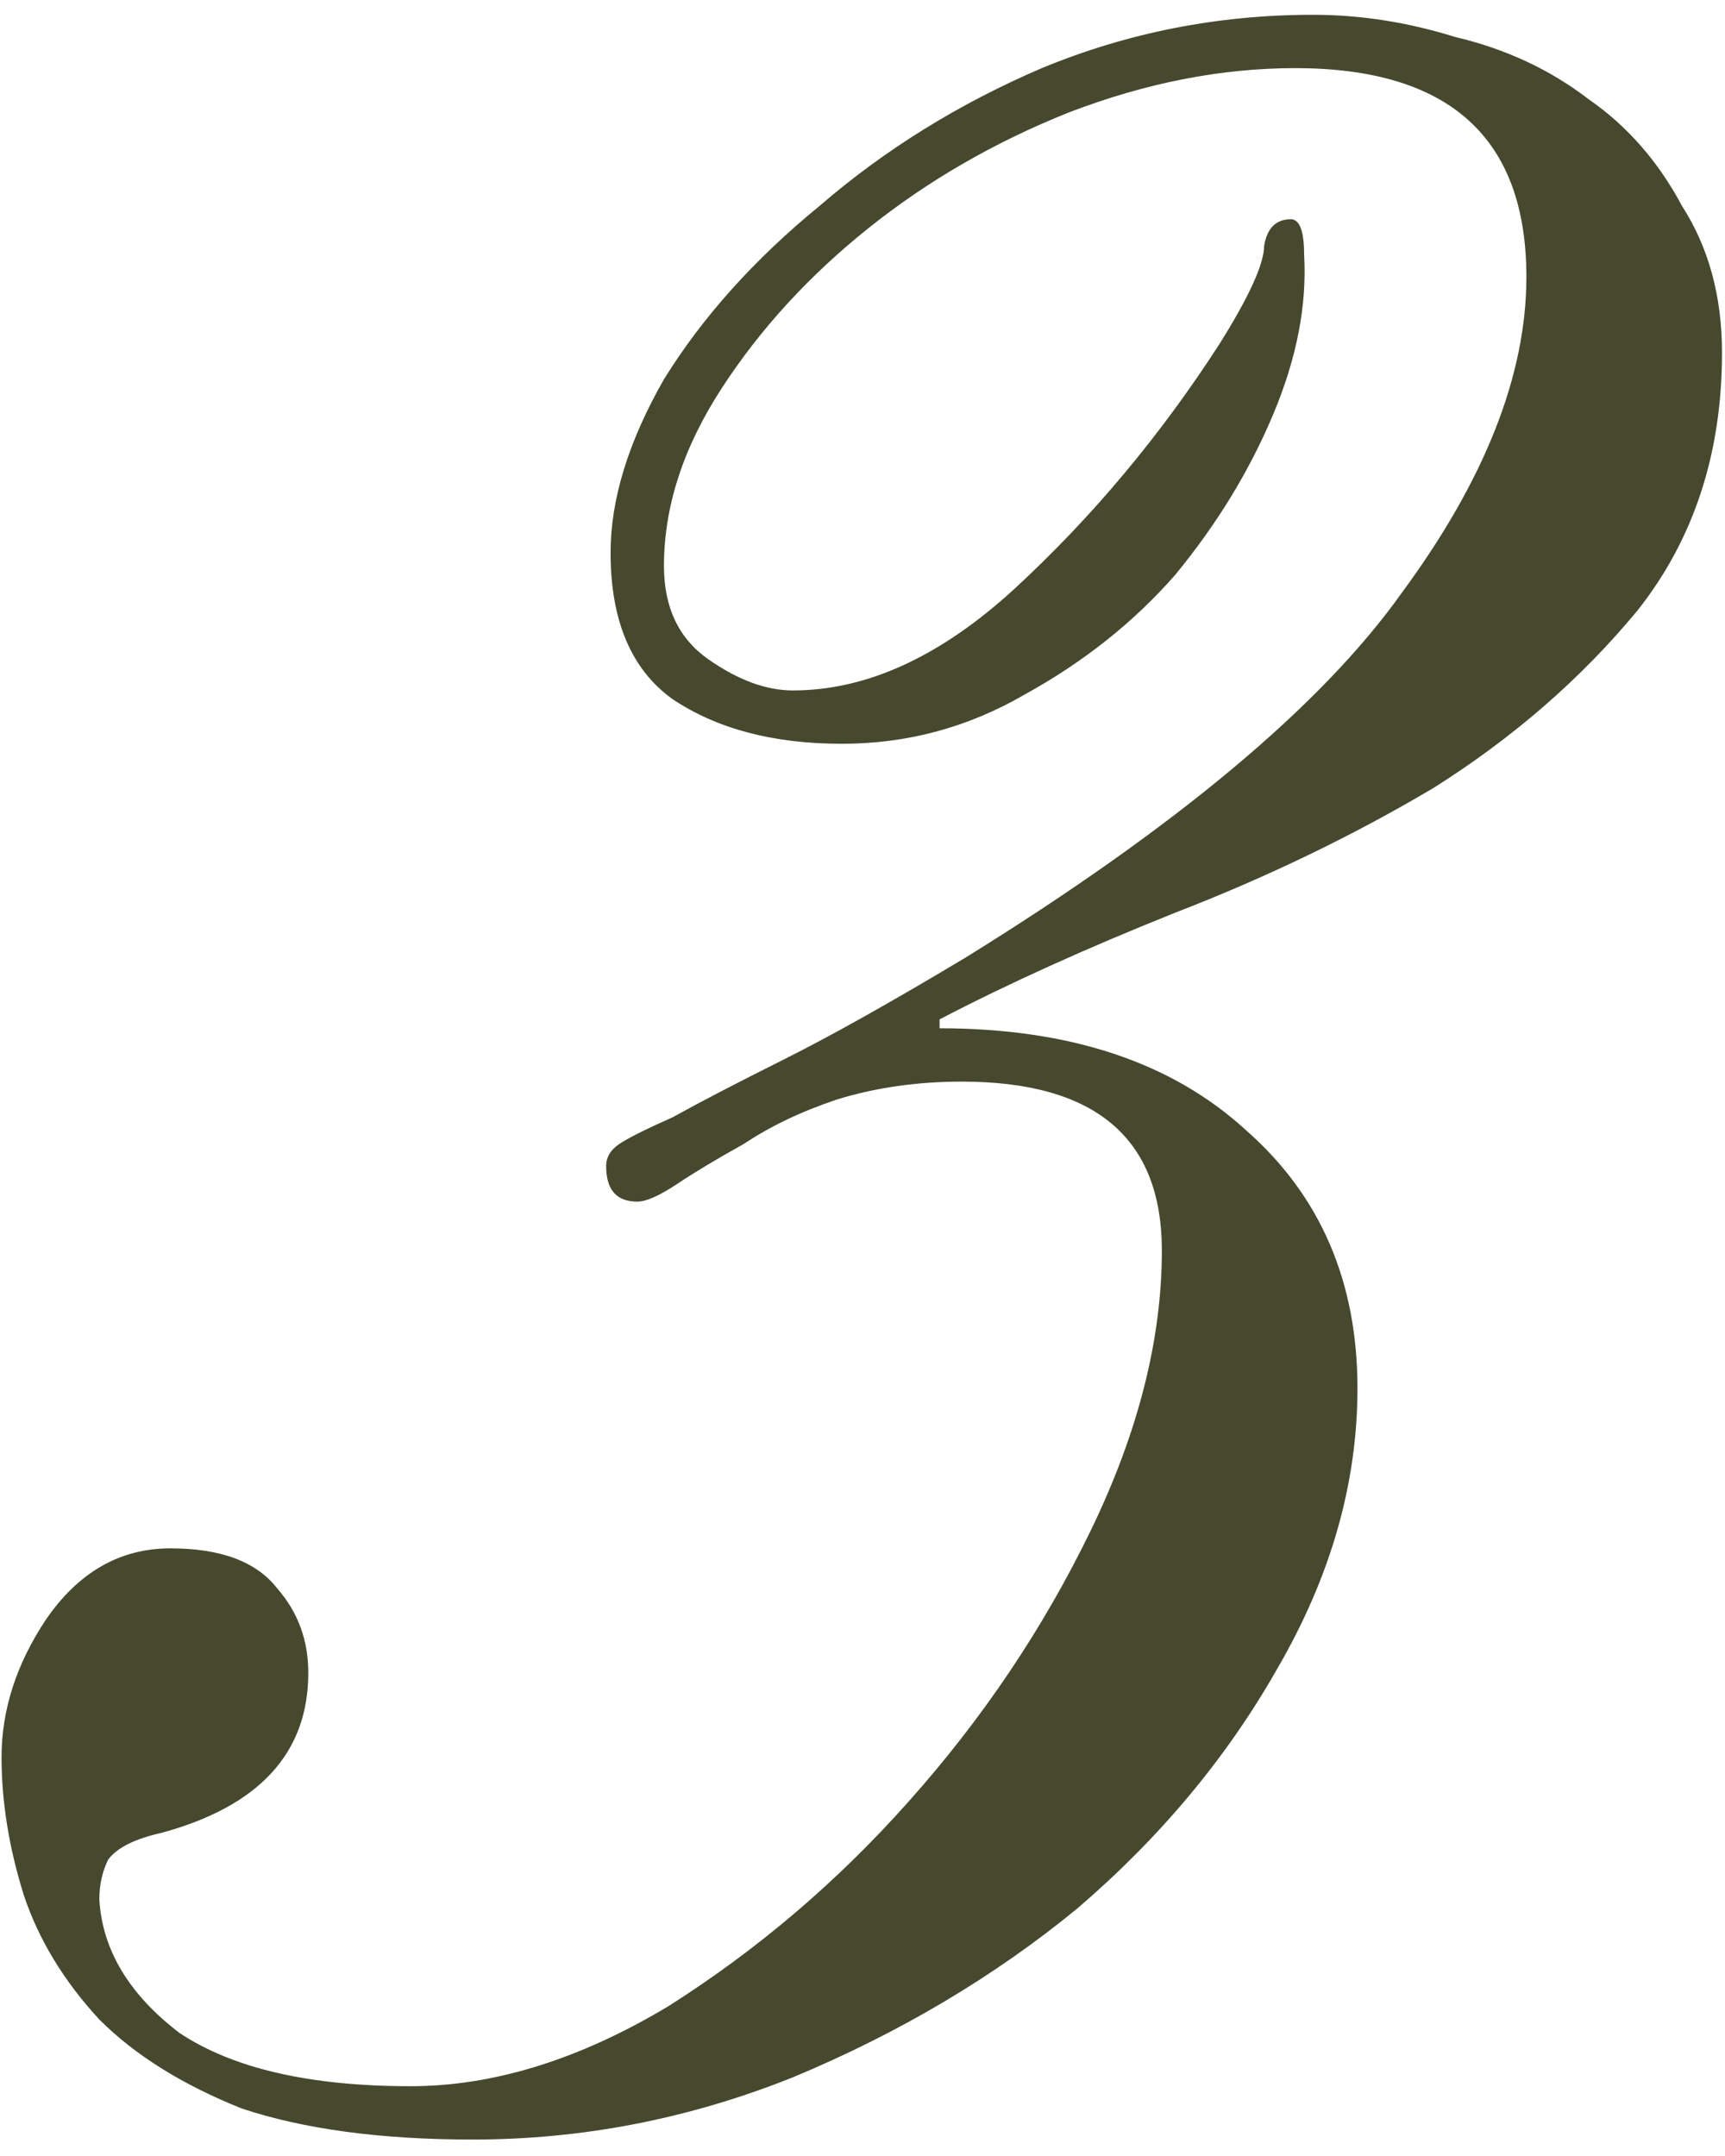 <?xml version="1.0" encoding="UTF-8"?> <svg xmlns="http://www.w3.org/2000/svg" width="80" height="100" viewBox="0 0 80 100" fill="none"><path d="M79.861 16.355C79.861 21.028 78.555 25.014 75.944 28.313C73.332 31.474 70.171 34.224 66.46 36.56C62.748 38.759 58.763 40.684 54.502 42.333C50.378 43.982 46.736 45.632 43.574 47.281V47.694C49.622 47.694 54.364 49.274 57.8 52.435C61.237 55.459 62.955 59.446 62.955 64.394C62.955 68.792 61.718 73.122 59.244 77.383C56.907 81.506 53.814 85.217 49.966 88.516C46.117 91.677 41.719 94.289 36.771 96.351C31.96 98.275 27.012 99.237 21.926 99.237C17.665 99.237 14.091 98.756 11.205 97.794C8.456 96.694 6.257 95.32 4.607 93.67C2.958 91.883 1.79 89.959 1.103 87.897C0.415 85.698 0.072 83.568 0.072 81.506C0.072 79.307 0.759 77.176 2.133 75.115C3.645 72.915 5.57 71.816 7.906 71.816C10.243 71.816 11.892 72.434 12.854 73.671C13.817 74.771 14.298 76.077 14.298 77.589C14.298 81.3 12.03 83.774 7.494 85.011C6.257 85.286 5.432 85.698 5.02 86.248C4.745 86.798 4.607 87.416 4.607 88.104C4.745 90.44 5.982 92.502 8.319 94.289C10.793 95.938 14.366 96.763 19.04 96.763C22.888 96.763 26.874 95.526 30.998 93.052C35.121 90.44 38.832 87.279 42.131 83.568C45.567 79.719 48.385 75.527 50.584 70.991C52.783 66.455 53.883 62.126 53.883 58.002C53.883 52.779 50.791 50.168 44.605 50.168C42.544 50.168 40.619 50.443 38.832 50.992C37.183 51.542 35.74 52.229 34.503 53.054C33.266 53.741 32.235 54.36 31.41 54.91C30.585 55.459 29.967 55.734 29.555 55.734C28.592 55.734 28.111 55.184 28.111 54.085C28.111 53.673 28.317 53.329 28.73 53.054C29.142 52.779 29.967 52.367 31.204 51.817C32.441 51.13 34.159 50.236 36.358 49.137C38.557 48.037 41.375 46.456 44.811 44.395C54.57 38.347 61.305 32.712 65.016 27.488C68.865 22.265 70.789 17.386 70.789 12.85C70.789 6.39 67.216 3.16 60.068 3.16C56.632 3.16 53.127 3.847 49.553 5.222C46.117 6.596 43.025 8.383 40.276 10.582C37.527 12.781 35.259 15.255 33.472 18.005C31.685 20.753 30.792 23.503 30.792 26.252C30.792 28.176 31.479 29.619 32.853 30.581C34.228 31.543 35.534 32.024 36.771 32.024C40.207 32.024 43.643 30.444 47.079 27.282C50.653 23.983 53.814 20.204 56.563 15.943C57.938 13.744 58.625 12.232 58.625 11.407C58.763 10.582 59.175 10.17 59.862 10.17C60.275 10.17 60.481 10.72 60.481 11.819C60.618 14.156 60.137 16.63 59.037 19.241C57.938 21.853 56.426 24.327 54.502 26.664C52.577 28.863 50.241 30.719 47.492 32.23C44.88 33.742 42.062 34.498 39.038 34.498C35.877 34.498 33.266 33.811 31.204 32.437C29.28 31.062 28.317 28.794 28.317 25.633C28.317 23.159 29.142 20.479 30.792 17.592C32.578 14.706 34.984 12.025 38.008 9.551C41.032 6.94 44.468 4.809 48.316 3.16C52.302 1.511 56.495 0.686 60.893 0.686C63.092 0.686 65.291 1.03 67.491 1.717C69.827 2.267 71.889 3.229 73.676 4.603C75.463 5.84 76.906 7.49 78.005 9.551C79.243 11.476 79.861 13.744 79.861 16.355Z" fill="#46492E"></path></svg> 